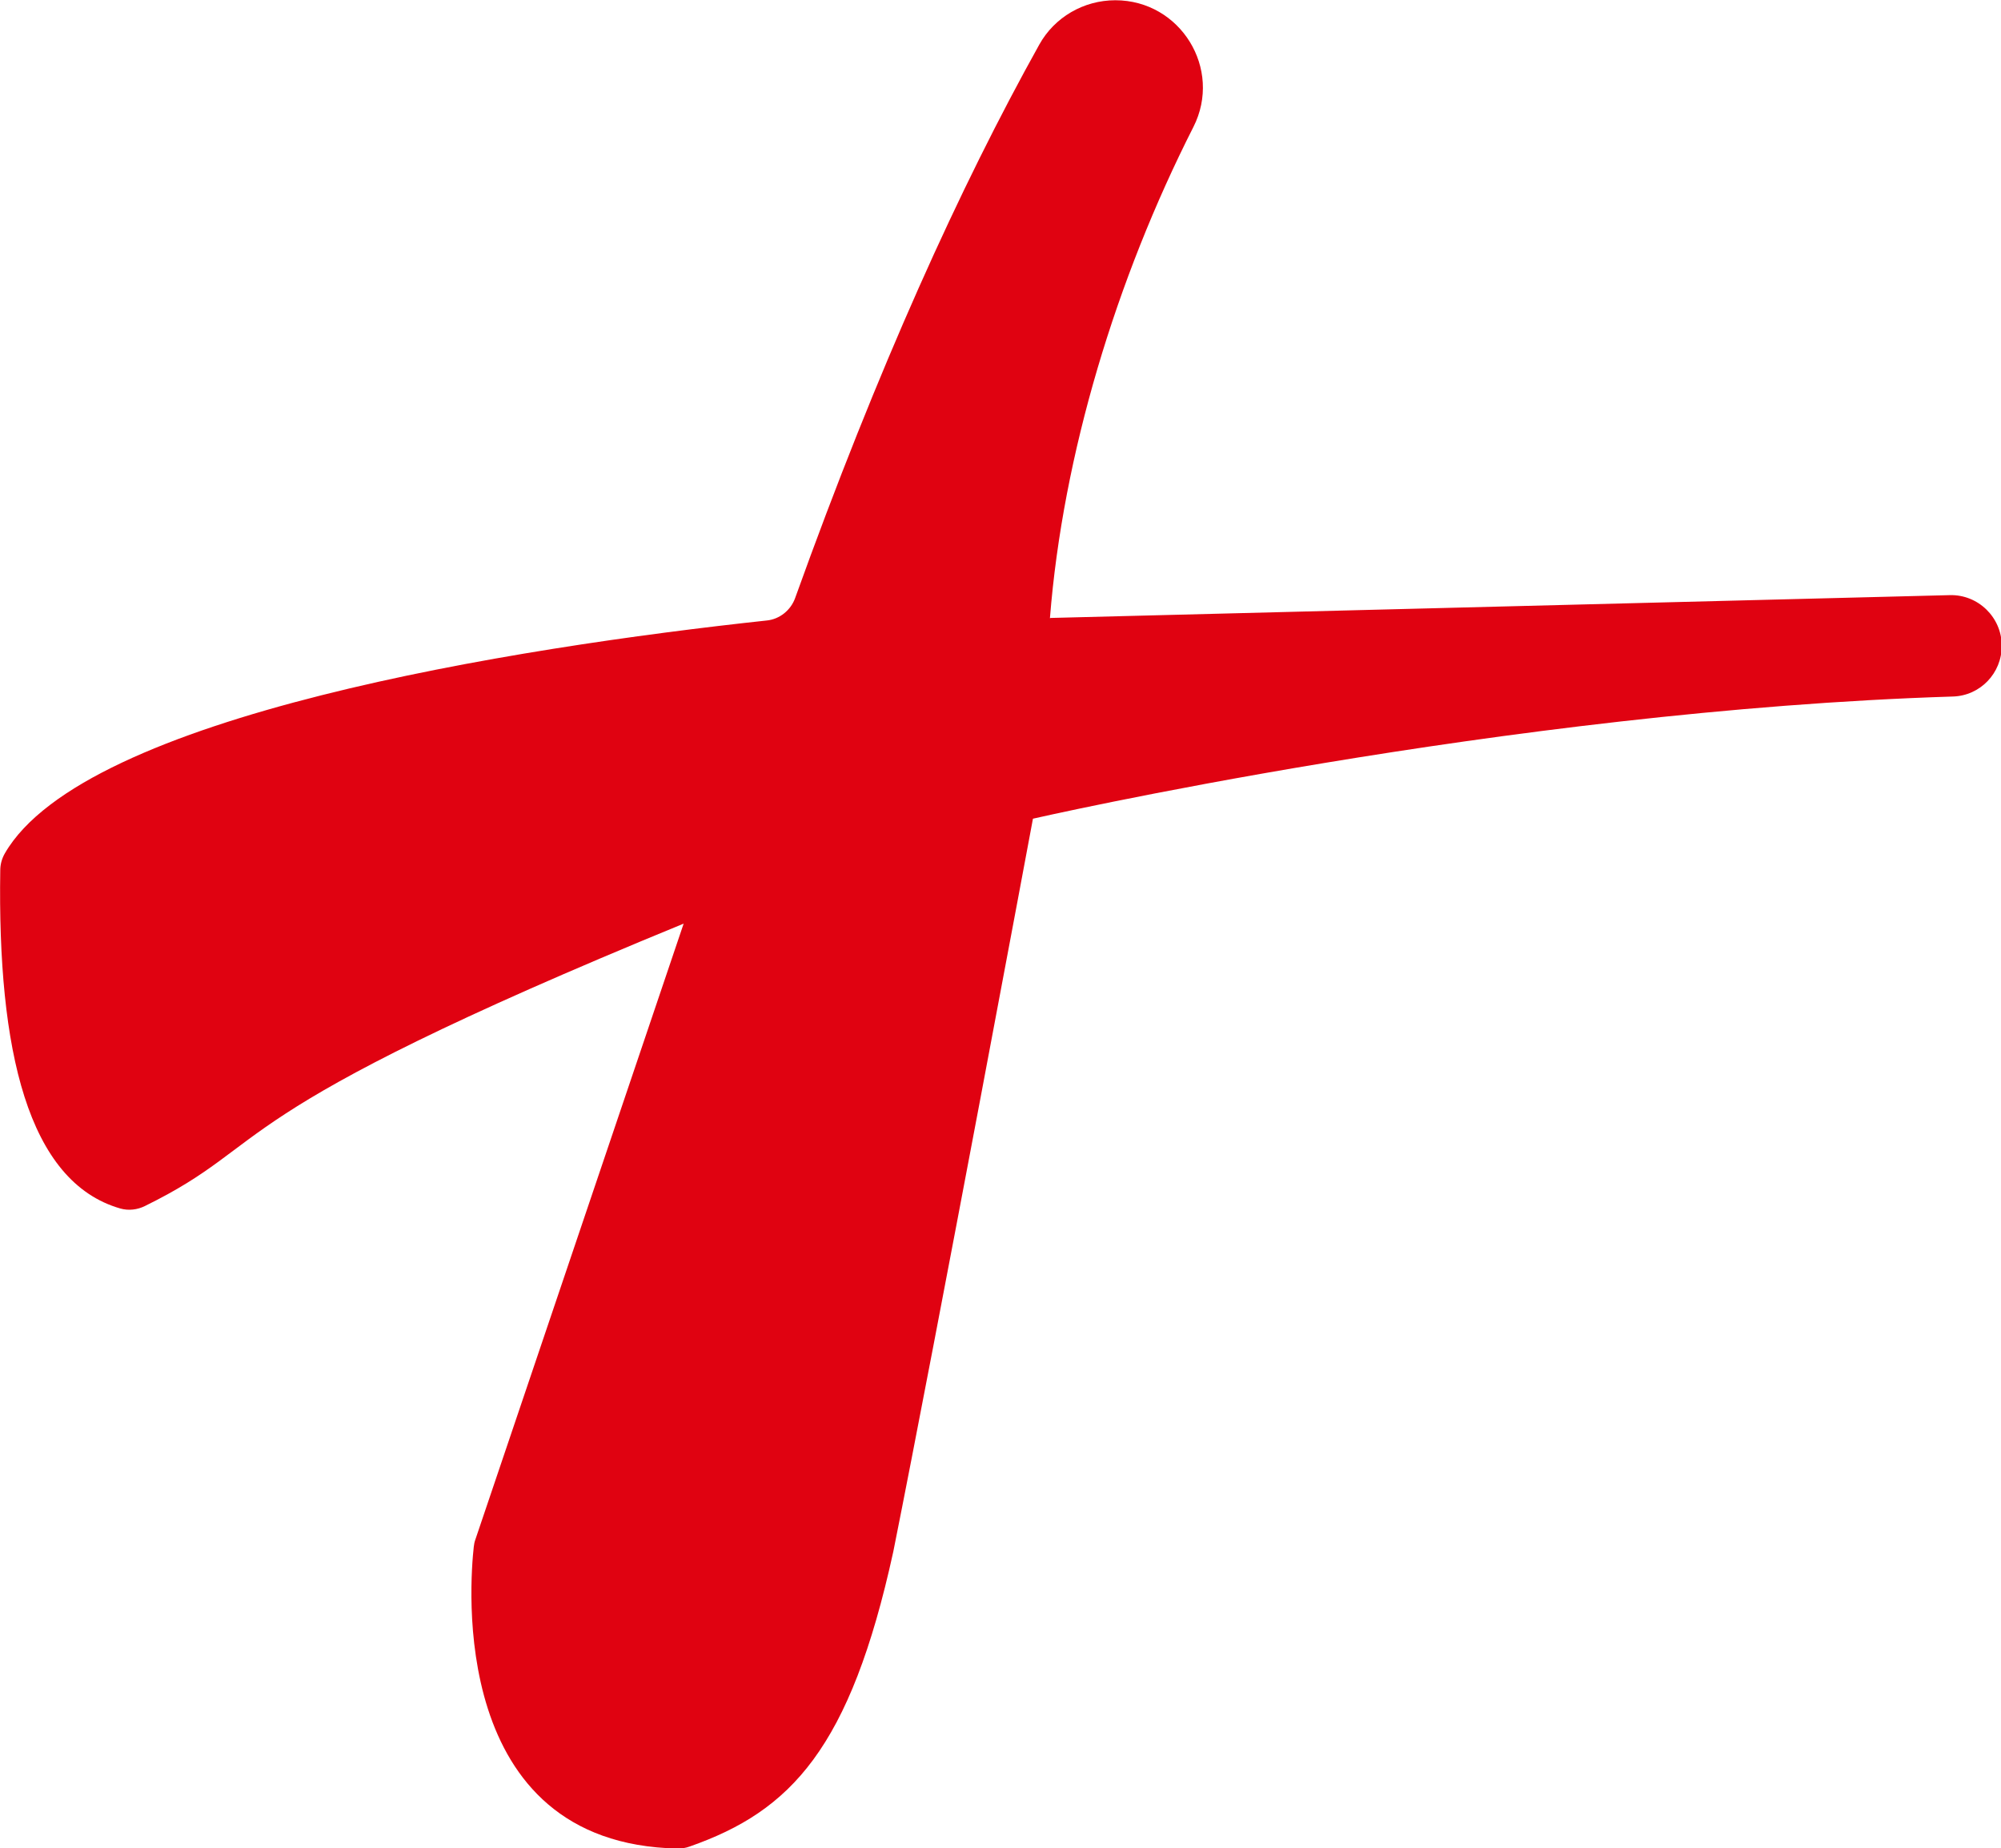 <?xml version="1.0" encoding="UTF-8"?>
<svg data-bbox="0.003 0.01 78.967 72.92" viewBox="0 0 78.94 72.92" xmlns="http://www.w3.org/2000/svg" data-type="color">
    <g>
        <path d="M41.42 24.39c.51-6.45 2.61-13.37 5.66-19.38 1.16-2.29-.51-5-3.08-5-1.25 0-2.4.67-3 1.75-3.12 5.6-6.36 12.73-9.63 21.83-.17.48-.61.84-1.12.89-9.93 1.07-26.92 3.74-30.06 9.19-.12.21-.18.44-.18.67-.11 7.08 1.08 12.29 4.74 13.34.32.09.67.05.97-.1C10.97 45 8.2 44.14 26.97 36.44l-8.22 24.31c-.03.08-.05.18-.06.28-.15 1.36-1.04 11.72 8.04 11.9.16 0 .32-.02.48-.08 3.99-1.4 6.33-3.86 8.03-11.63 1.72-8.6 5.51-28.92 5.51-28.92s18.66-4.27 36.29-4.82c1.08-.03 1.93-.92 1.93-2 0-1.12-.93-2.03-2.05-2l-35.47.9Z" fill="#e00211" data-color="1"/>
    </g>
</svg>
